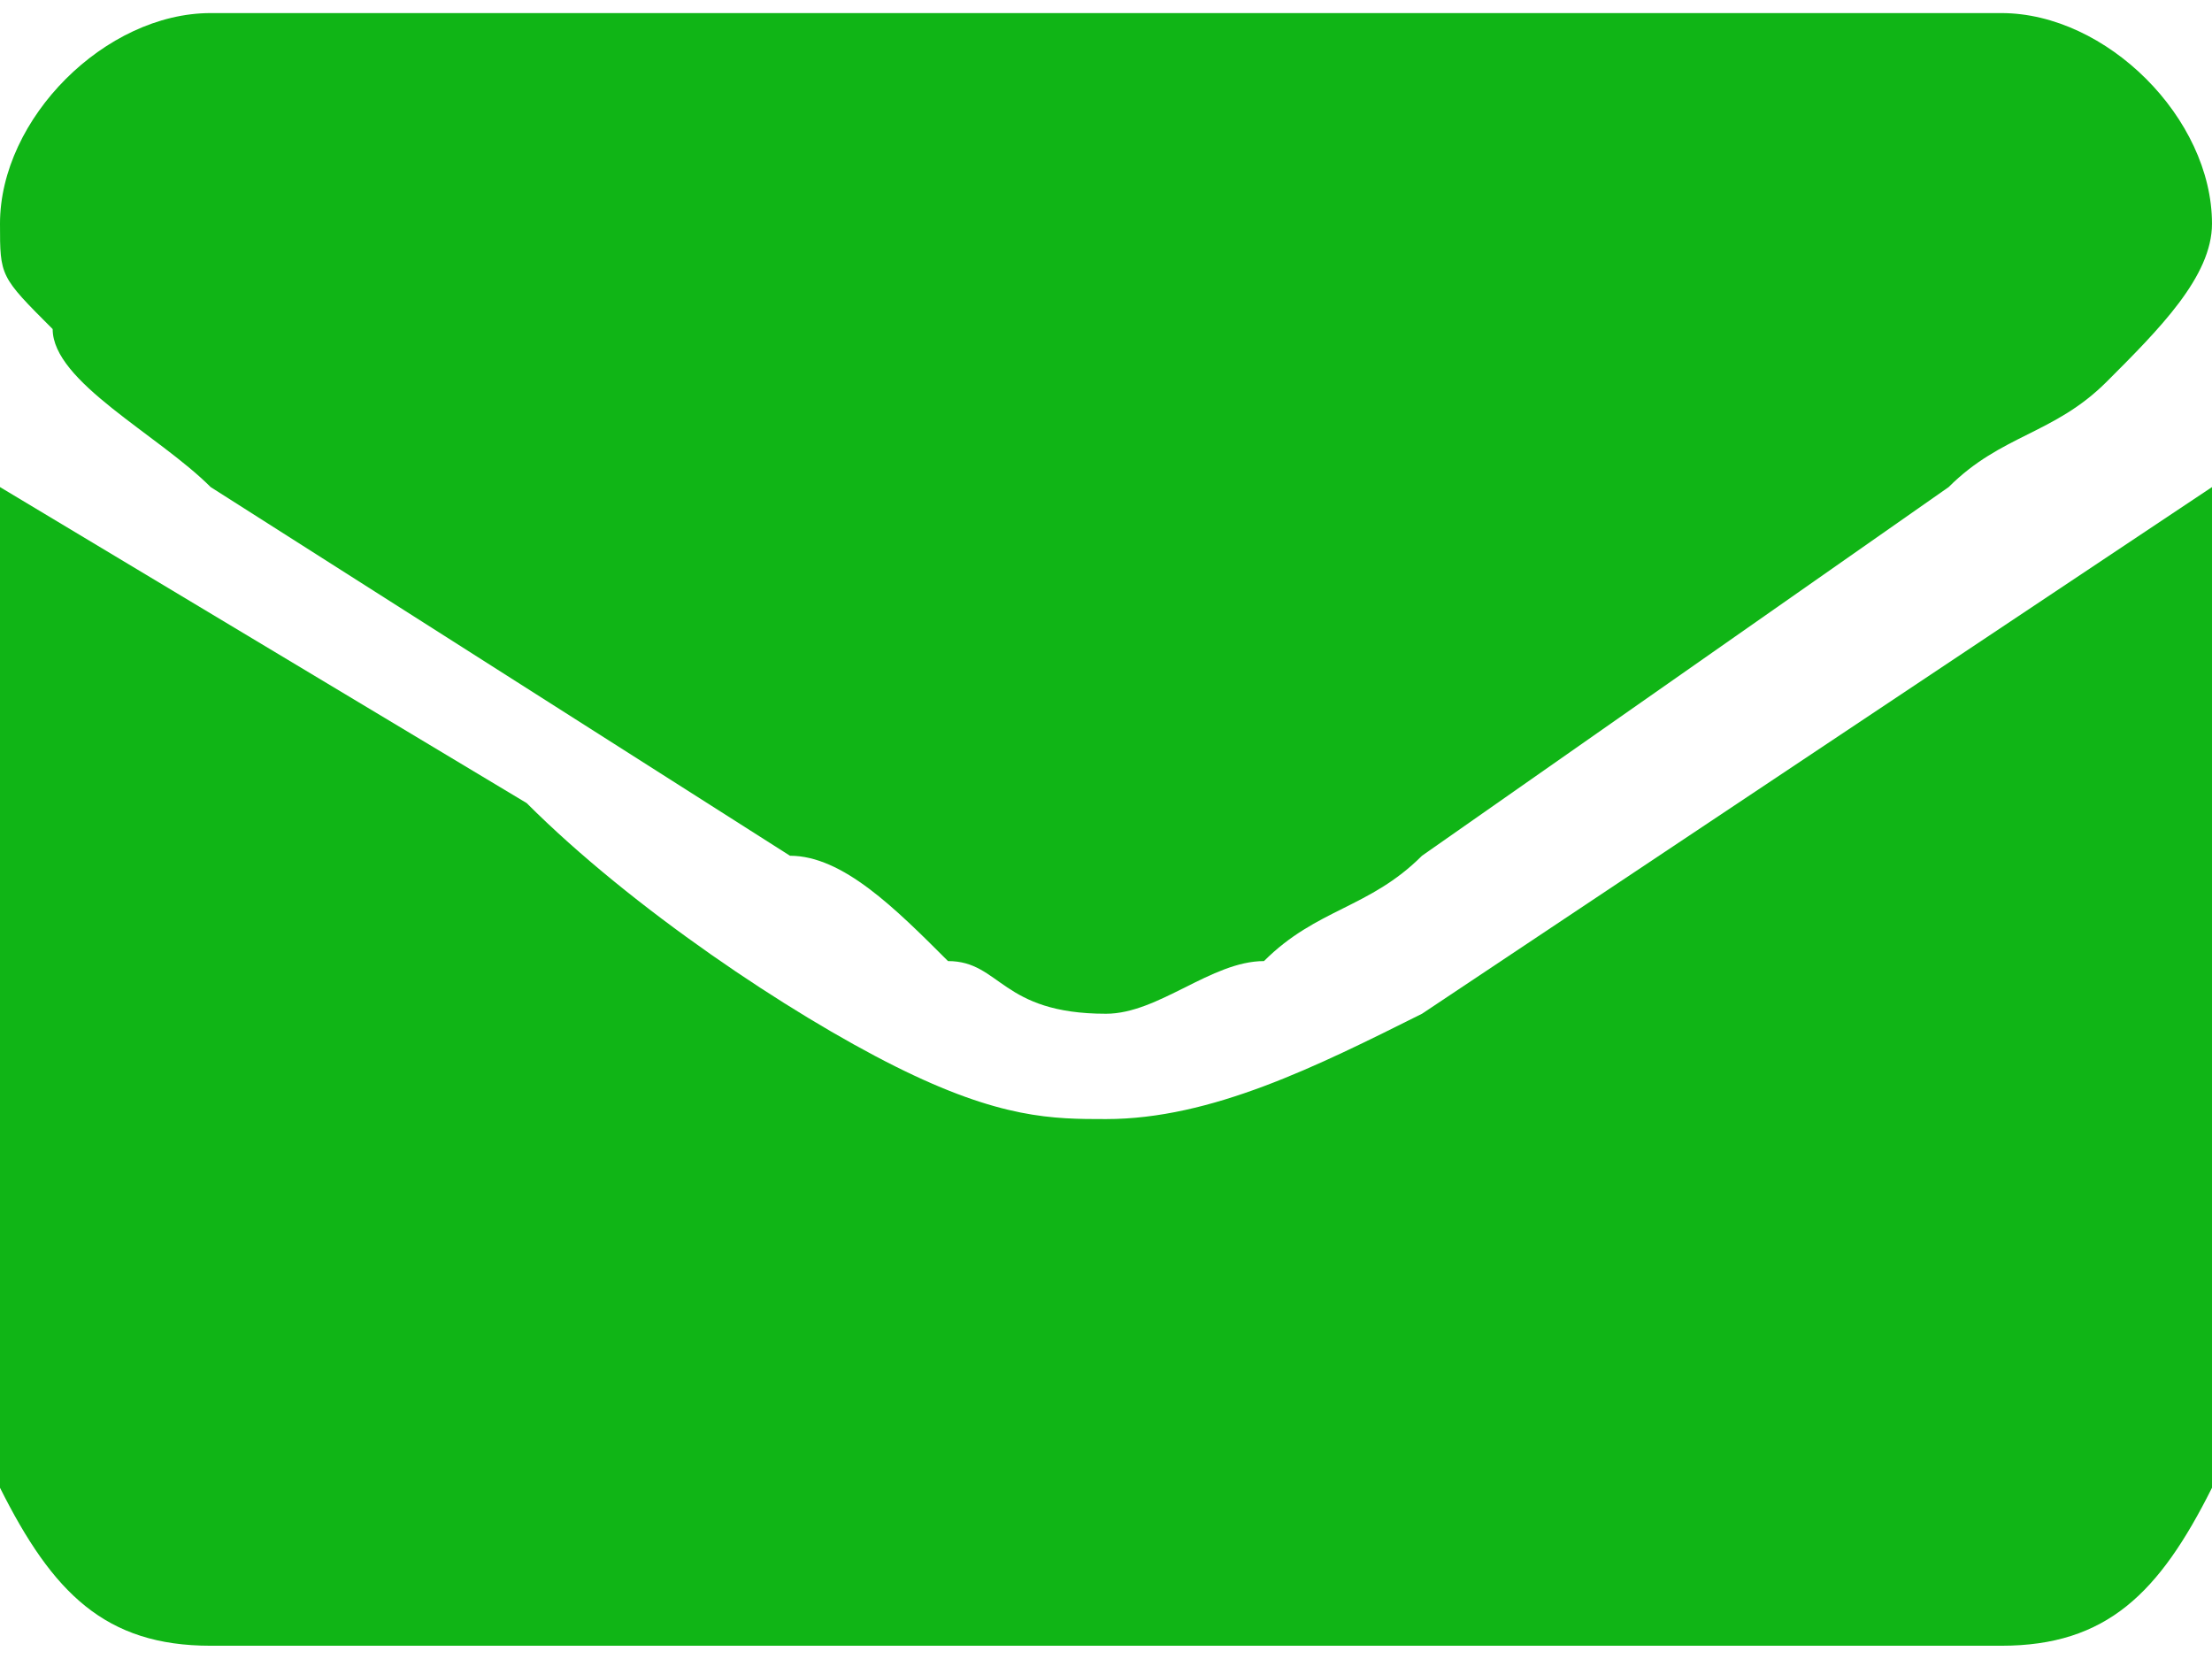 <?xml version="1.0" encoding="UTF-8"?>
<!DOCTYPE svg PUBLIC "-//W3C//DTD SVG 1.1//EN" "http://www.w3.org/Graphics/SVG/1.1/DTD/svg11.dtd">
<!-- Creator: CorelDRAW X7 -->
<svg xmlns="http://www.w3.org/2000/svg" xml:space="preserve" width="6.35mm" height="4.762mm" version="1.1" style="shape-rendering:geometricPrecision; text-rendering:geometricPrecision; image-rendering:optimizeQuality; fill-rule:evenodd; clip-rule:evenodd"
viewBox="0 0 42 31"
 xmlns:xlink="http://www.w3.org/1999/xlink">
 <defs>
  <style type="text/css">
   <![CDATA[
    .fil0 {fill:#10B516}
   ]]>
  </style>
 </defs>
 <g id="Capa_x0020_1">
  <g id="_2749753587248">
   <path class="fil0" d="M4 31l34 0c2,0 3,-1 4,-3 0,0 0,0 0,0l0 -6 0 0 0 0 0 -1 0 0 0 0 0 0 0 0 0 -1 0 0 0 0 0 0 0 -1 0 0 0 0 0 0 0 0 0 -1 0 0 0 0 0 0 0 0 0 -1 0 0 0 0 0 0 0 0 0 -1 0 0 0 0 0 0 0 0 0 -1 0 0 0 0 0 0 0 0 0 -1 0 0 0 0 0 0 0 -1 0 0 0 0 0 0 0 0 0 -1 0 0 0 0 0 0 0 0 0 -1 0 0 0 0 0 0 0 0 0 -1 0 0 0 0 0 0 0 0 0 -1 0 0 0 0 0 0 -15 10c-2,1 -4,2 -6,2 -1,0 -2,0 -4,-1 -2,-1 -5,-3 -7,-5l-10 -6 0 0 0 0 0 0 0 1 0 0 0 0 0 0 0 0 0 1 0 0 0 0 0 0 0 0 0 1 0 0 0 0 0 0 0 0 0 1 0 0 0 0 0 0 0 0 0 1 0 0 0 0 0 0 0 0 0 1 0 0 0 0 0 0 0 1 0 0 0 0 0 0 0 0 0 1 0 0 0 0 0 0 0 0 0 1 0 0 0 0 0 0 0 0 0 1 0 0 0 0 0 0 0 0 0 1 0 0 0 0 0 0 0 0 0 1 0 0 0 0 0 0 0 0 0 1 0 0 0 6c0,0 0,0 0,0 1,2 2,3 4,3z"/>
   <path class="fil0" d="M0 4l0 0c0,1 0,1 1,2 0,1 2,2 3,3l11 7c1,0 2,1 3,2 1,0 1,1 3,1 1,0 2,-1 3,-1 1,-1 2,-1 3,-2l10 -7c1,-1 2,-1 3,-2 1,-1 2,-2 2,-3l0 0c0,-2 -2,-4 -4,-4l-34 0c-2,0 -4,2 -4,4z"/>
  </g>
 </g>
</svg>
